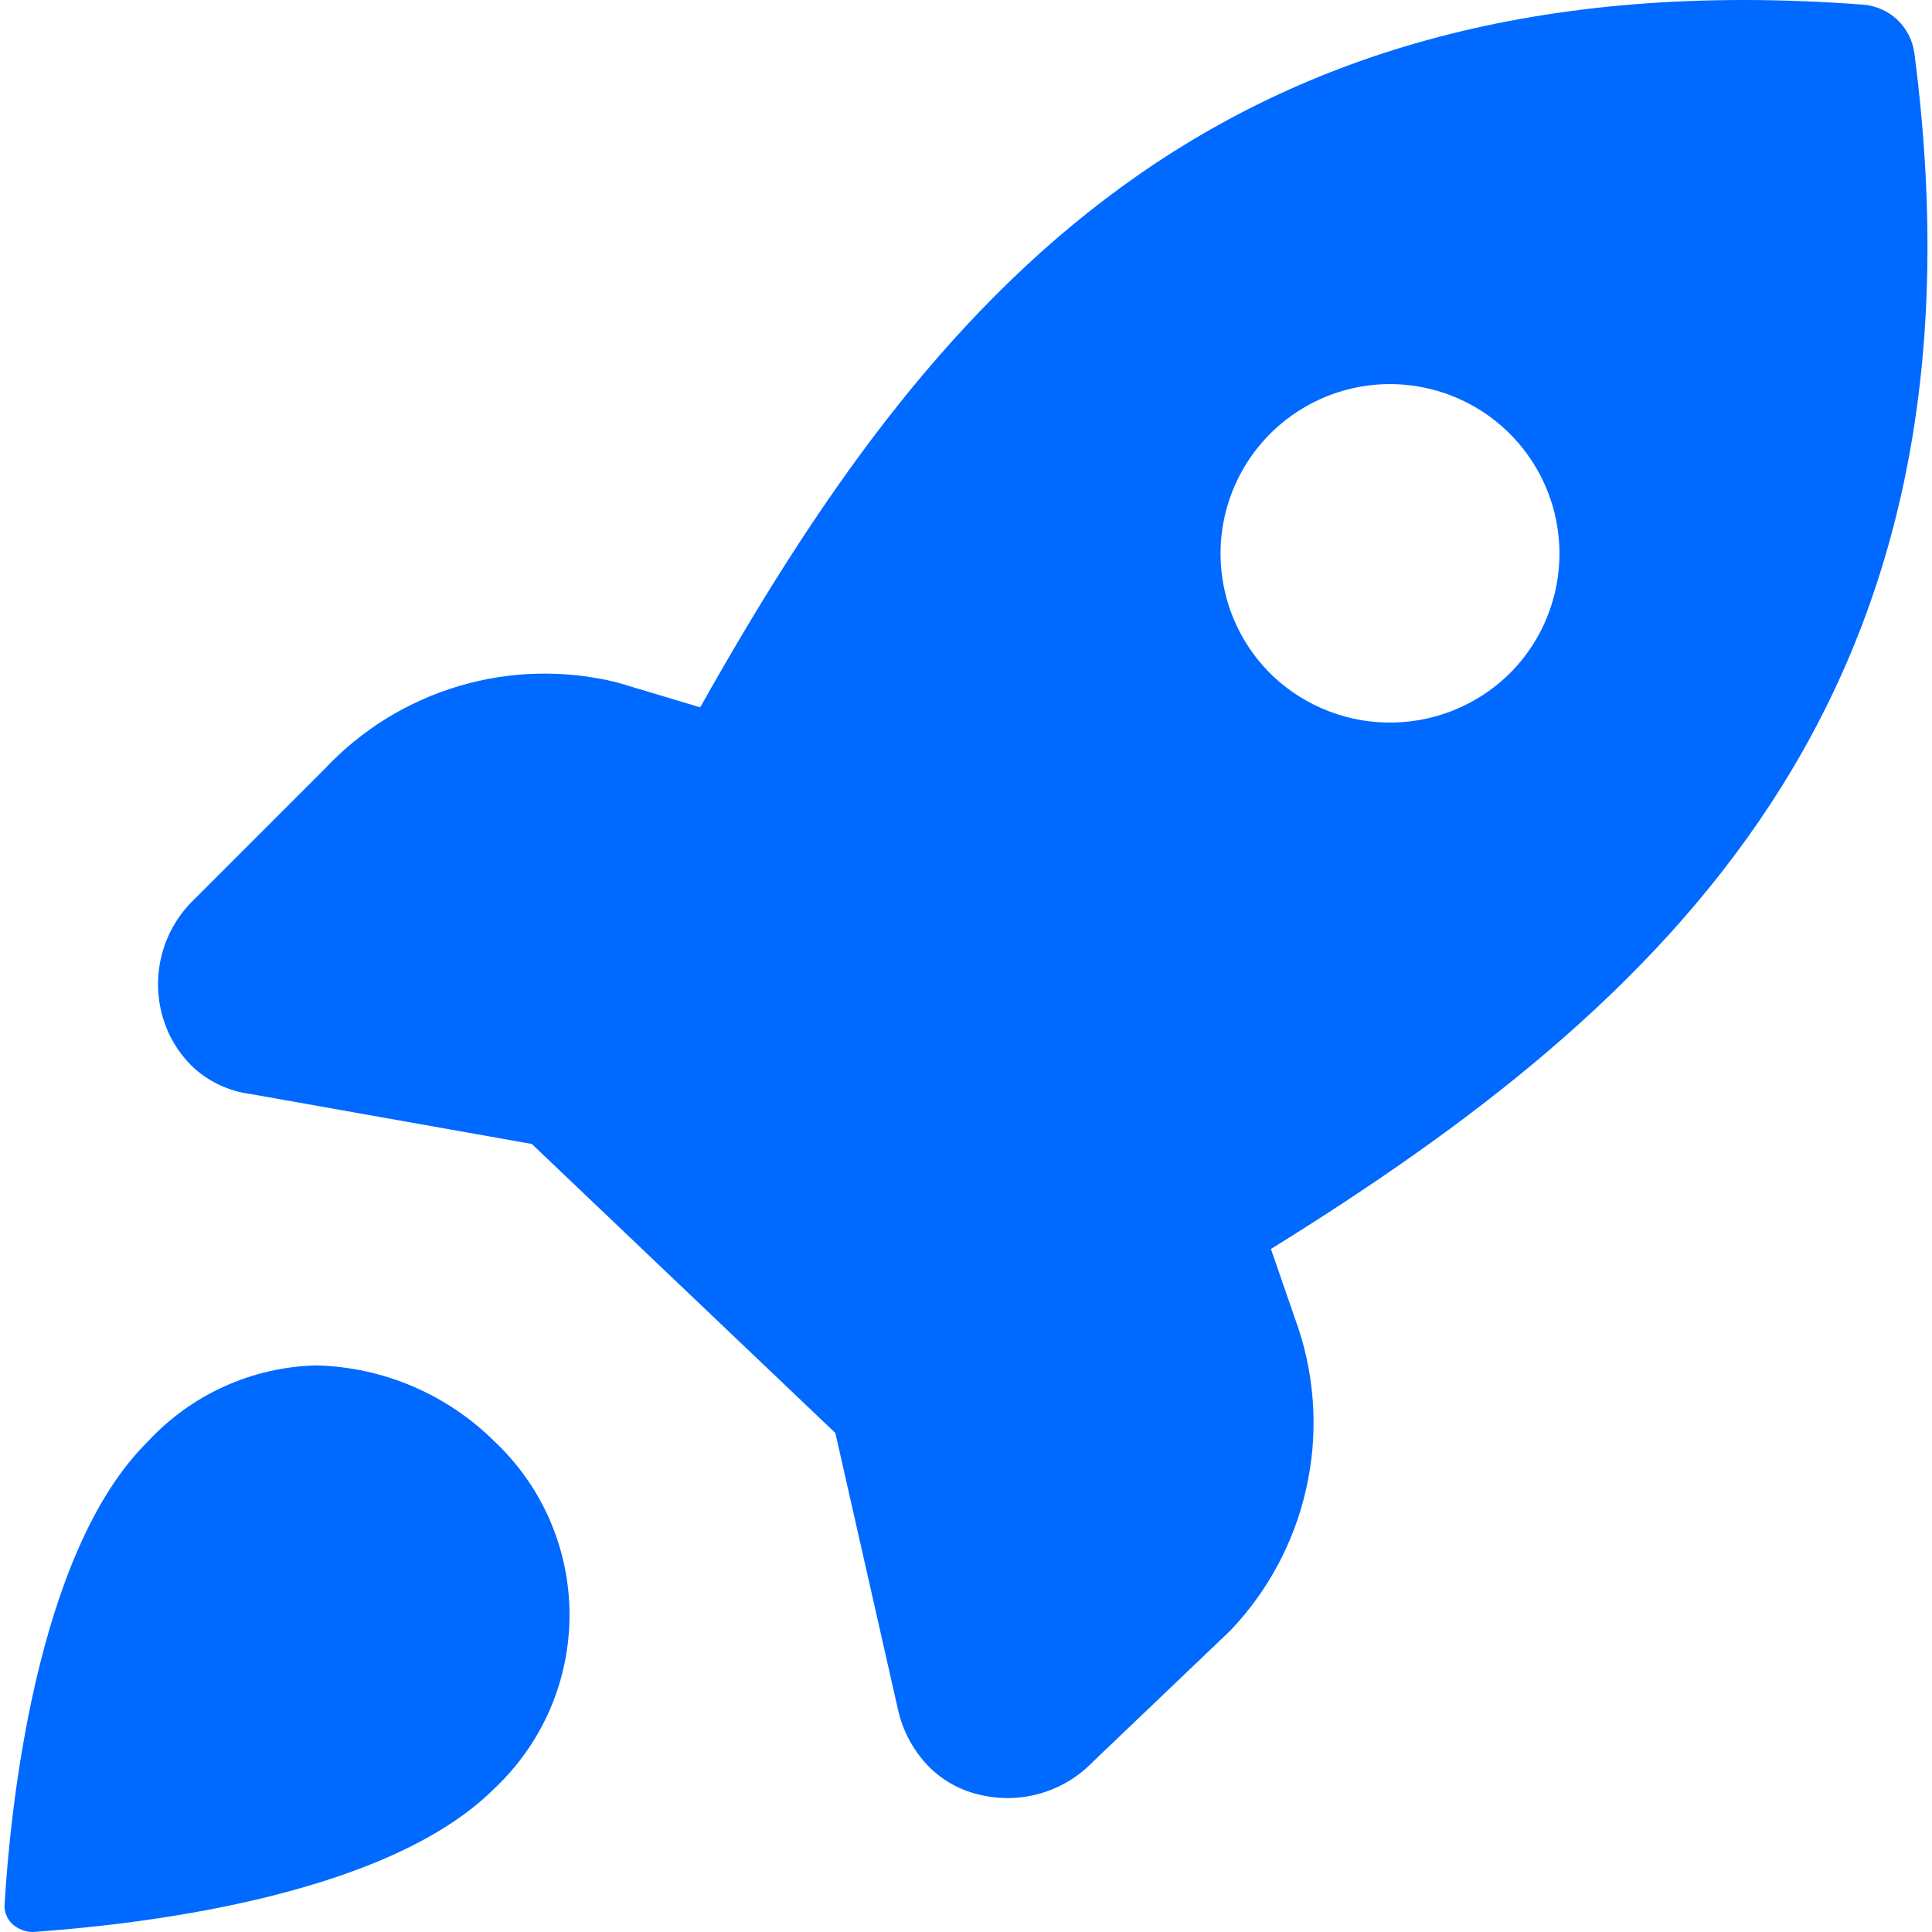 <?xml version="1.0" encoding="utf-8"?>
<svg xmlns="http://www.w3.org/2000/svg" fill="none" height="42" viewBox="0 0 42 42" width="42">
<path clip-rule="evenodd" d="M27.629 27.152L28.239 28.915C28.601 30.037 28.654 31.236 28.391 32.385C28.129 33.535 27.561 34.592 26.748 35.446L23.765 38.294C23.453 38.619 23.062 38.857 22.629 38.984C22.197 39.111 21.739 39.122 21.301 39.017C20.892 38.925 20.517 38.722 20.216 38.429C19.863 38.077 19.62 37.629 19.516 37.141L18.16 31.152L11.561 24.869L5.459 23.785C4.975 23.725 4.523 23.511 4.17 23.174C3.872 22.88 3.654 22.515 3.538 22.112C3.412 21.681 3.402 21.224 3.509 20.787C3.616 20.351 3.836 19.95 4.148 19.626L7.063 16.711C7.86 15.862 8.868 15.242 9.984 14.912C11.1 14.582 12.284 14.556 13.414 14.835L15.222 15.377C20.149 6.609 26.341 -0.962 40.489 0.1C40.771 0.118 41.038 0.235 41.244 0.428C41.45 0.622 41.582 0.881 41.618 1.162C43.449 15.242 36.149 21.863 27.629 27.152ZM26.623 12.84C26.782 13.55 27.148 14.197 27.674 14.699C28.386 15.37 29.335 15.733 30.313 15.707C31.291 15.682 32.219 15.271 32.895 14.564C33.395 14.035 33.727 13.369 33.849 12.652C33.971 11.934 33.878 11.197 33.581 10.532C33.284 9.868 32.797 9.306 32.182 8.918C31.566 8.53 30.849 8.333 30.122 8.351C29.394 8.37 28.688 8.604 28.093 9.024C27.499 9.443 27.042 10.03 26.78 10.709C26.518 11.388 26.463 12.129 26.623 12.84ZM0.102 41.367C0.215 39.469 0.757 33.774 3.198 31.355C3.668 30.843 4.236 30.43 4.869 30.143C5.502 29.855 6.187 29.699 6.882 29.683C8.333 29.72 9.716 30.31 10.747 31.333C11.262 31.817 11.674 32.401 11.955 33.051C12.236 33.7 12.381 34.4 12.381 35.107C12.381 35.814 12.236 36.514 11.955 37.163C11.674 37.813 11.262 38.397 10.747 38.881C8.306 41.322 2.633 41.864 0.712 42C0.544 41.998 0.383 41.933 0.26 41.819C0.201 41.761 0.156 41.69 0.129 41.612C0.101 41.533 0.092 41.45 0.102 41.367Z" fill="#0069FF" fill-rule="evenodd"/>
</svg>